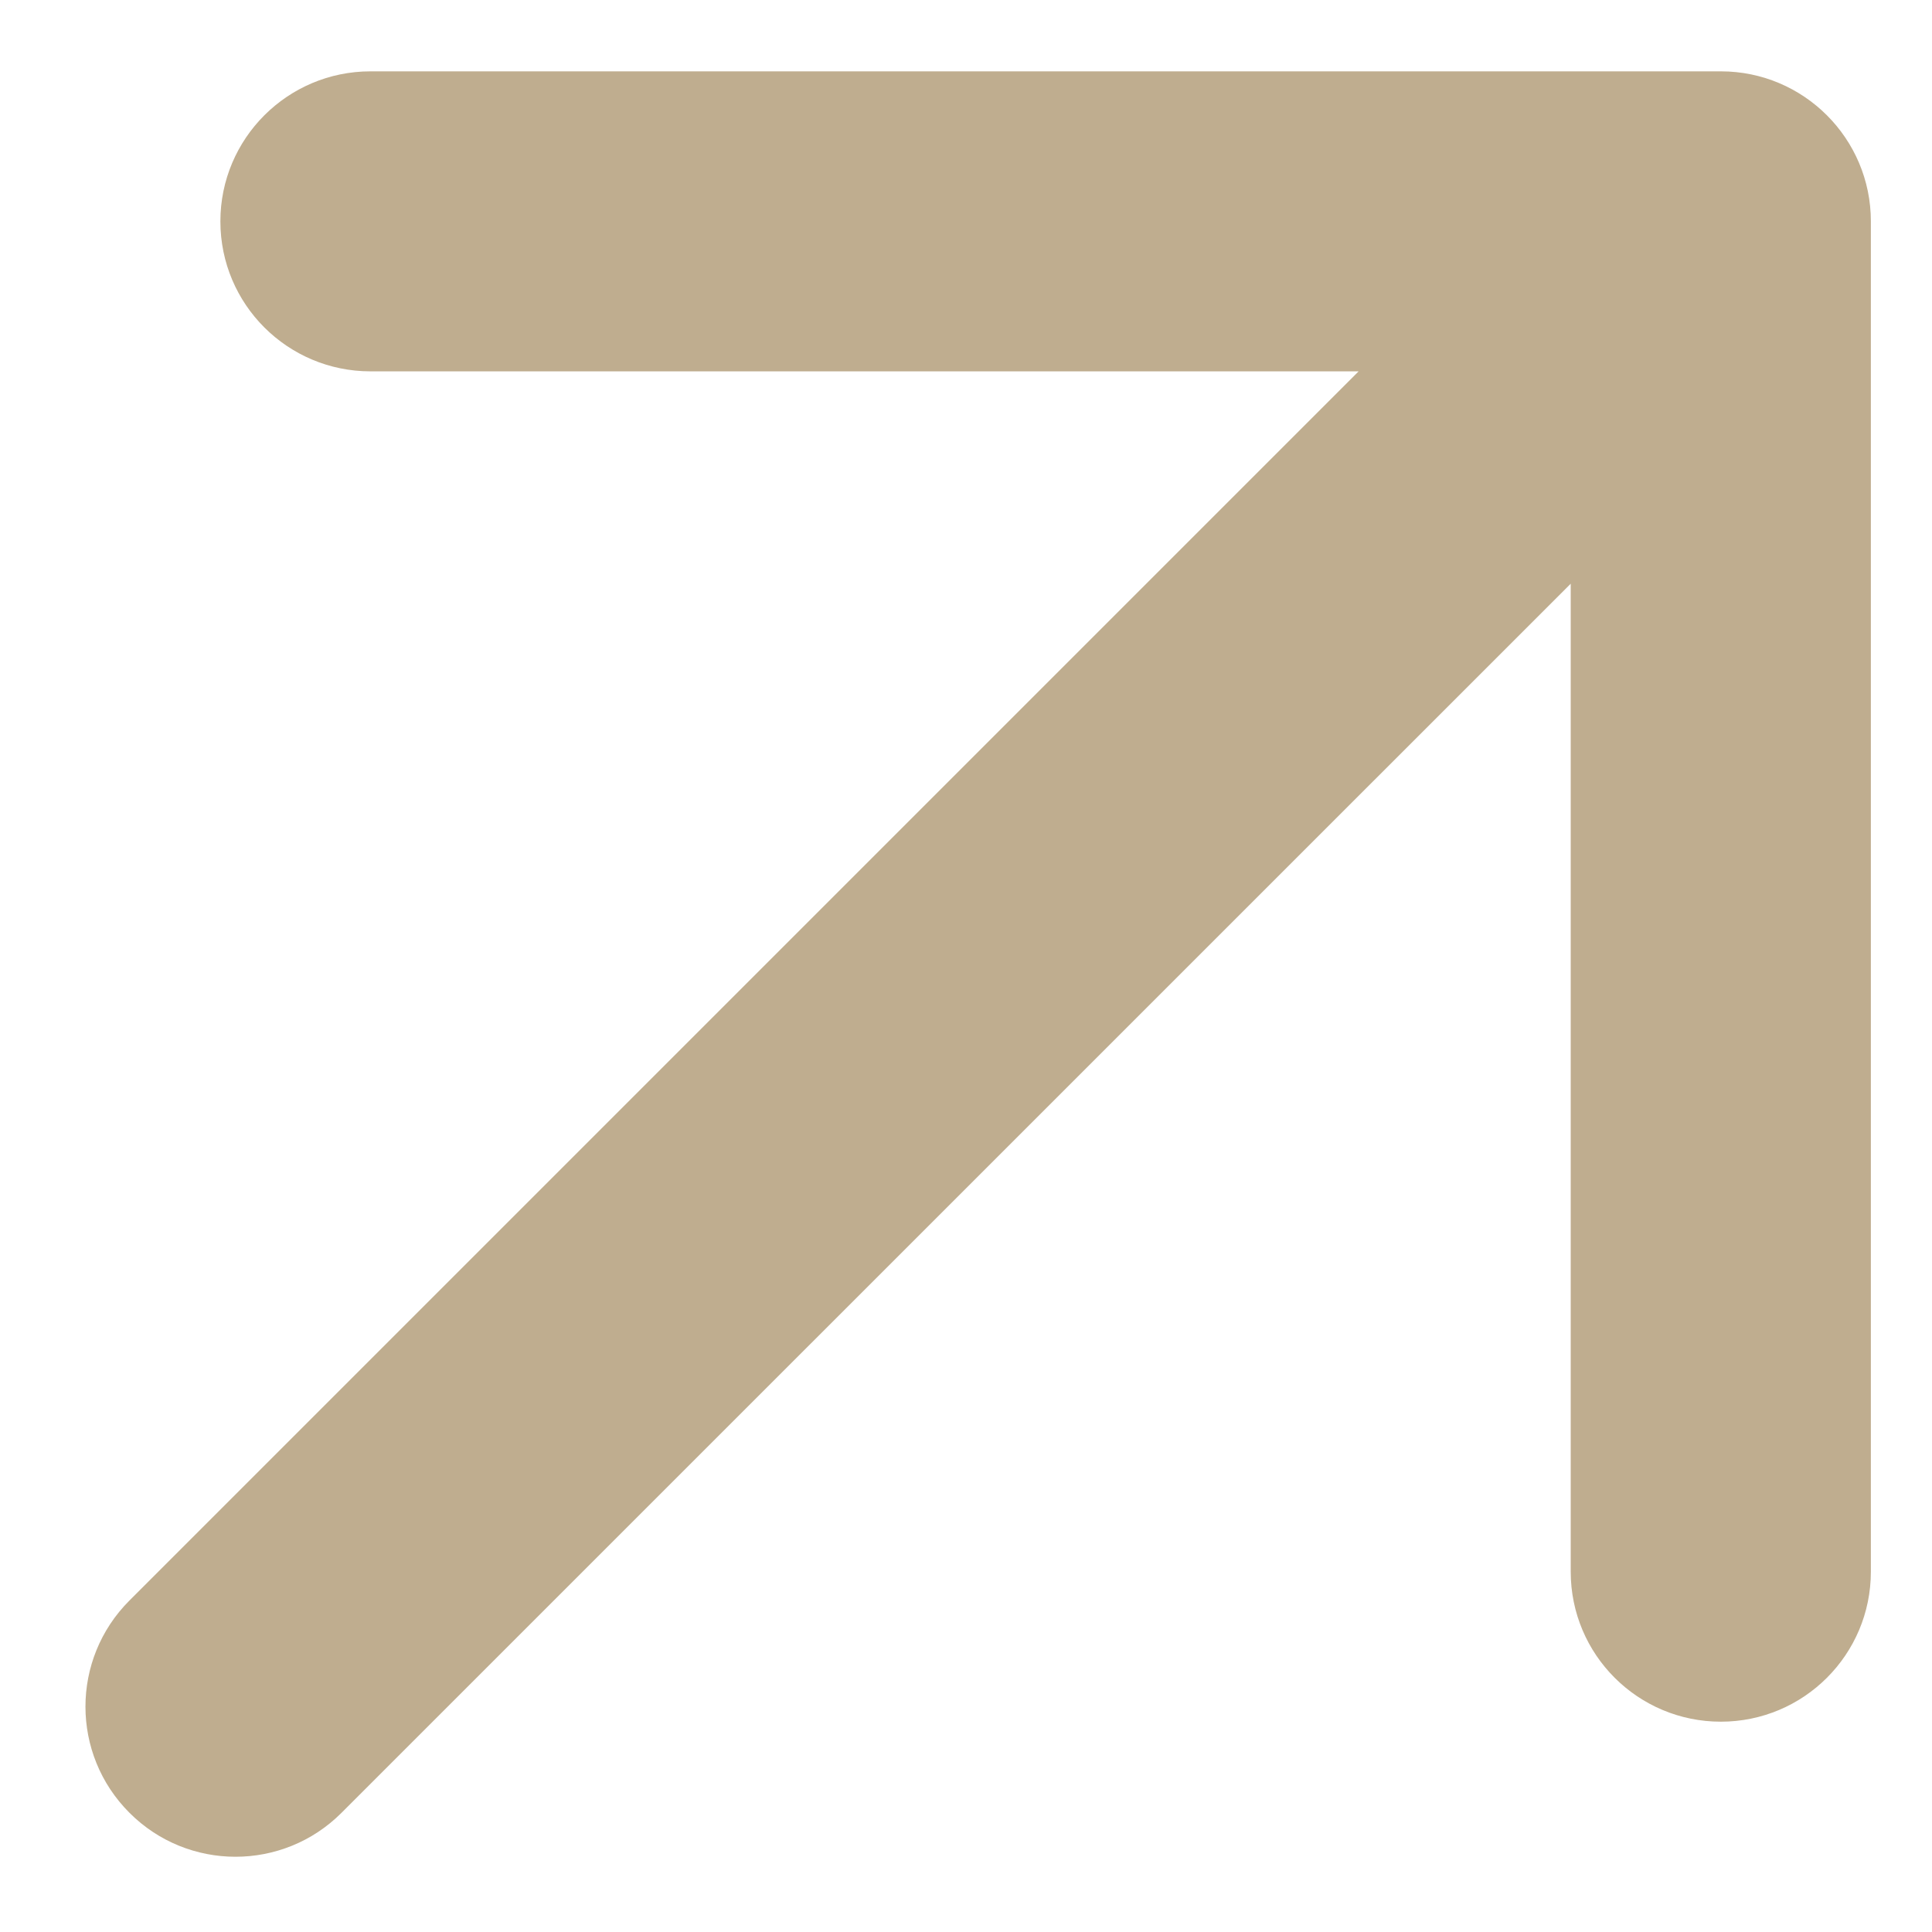 <?xml version="1.0" encoding="UTF-8"?> <svg xmlns="http://www.w3.org/2000/svg" width="14" height="14" viewBox="0 0 14 14" fill="none"> <path d="M0.938 11.598C0.513 12.023 0.513 12.711 0.938 13.136C1.362 13.561 2.051 13.561 2.475 13.136L0.938 11.598ZM13.557 1.604C13.557 1.004 13.07 0.517 12.47 0.517H2.685C2.084 0.517 1.597 1.004 1.597 1.604C1.597 2.205 2.084 2.691 2.685 2.691H11.382V11.389C11.382 11.99 11.869 12.476 12.47 12.476C13.07 12.476 13.557 11.99 13.557 11.389V1.604ZM2.475 13.136L13.239 2.373L11.701 0.835L0.938 11.598L2.475 13.136Z" fill="#BFAD8F"></path> </svg> 